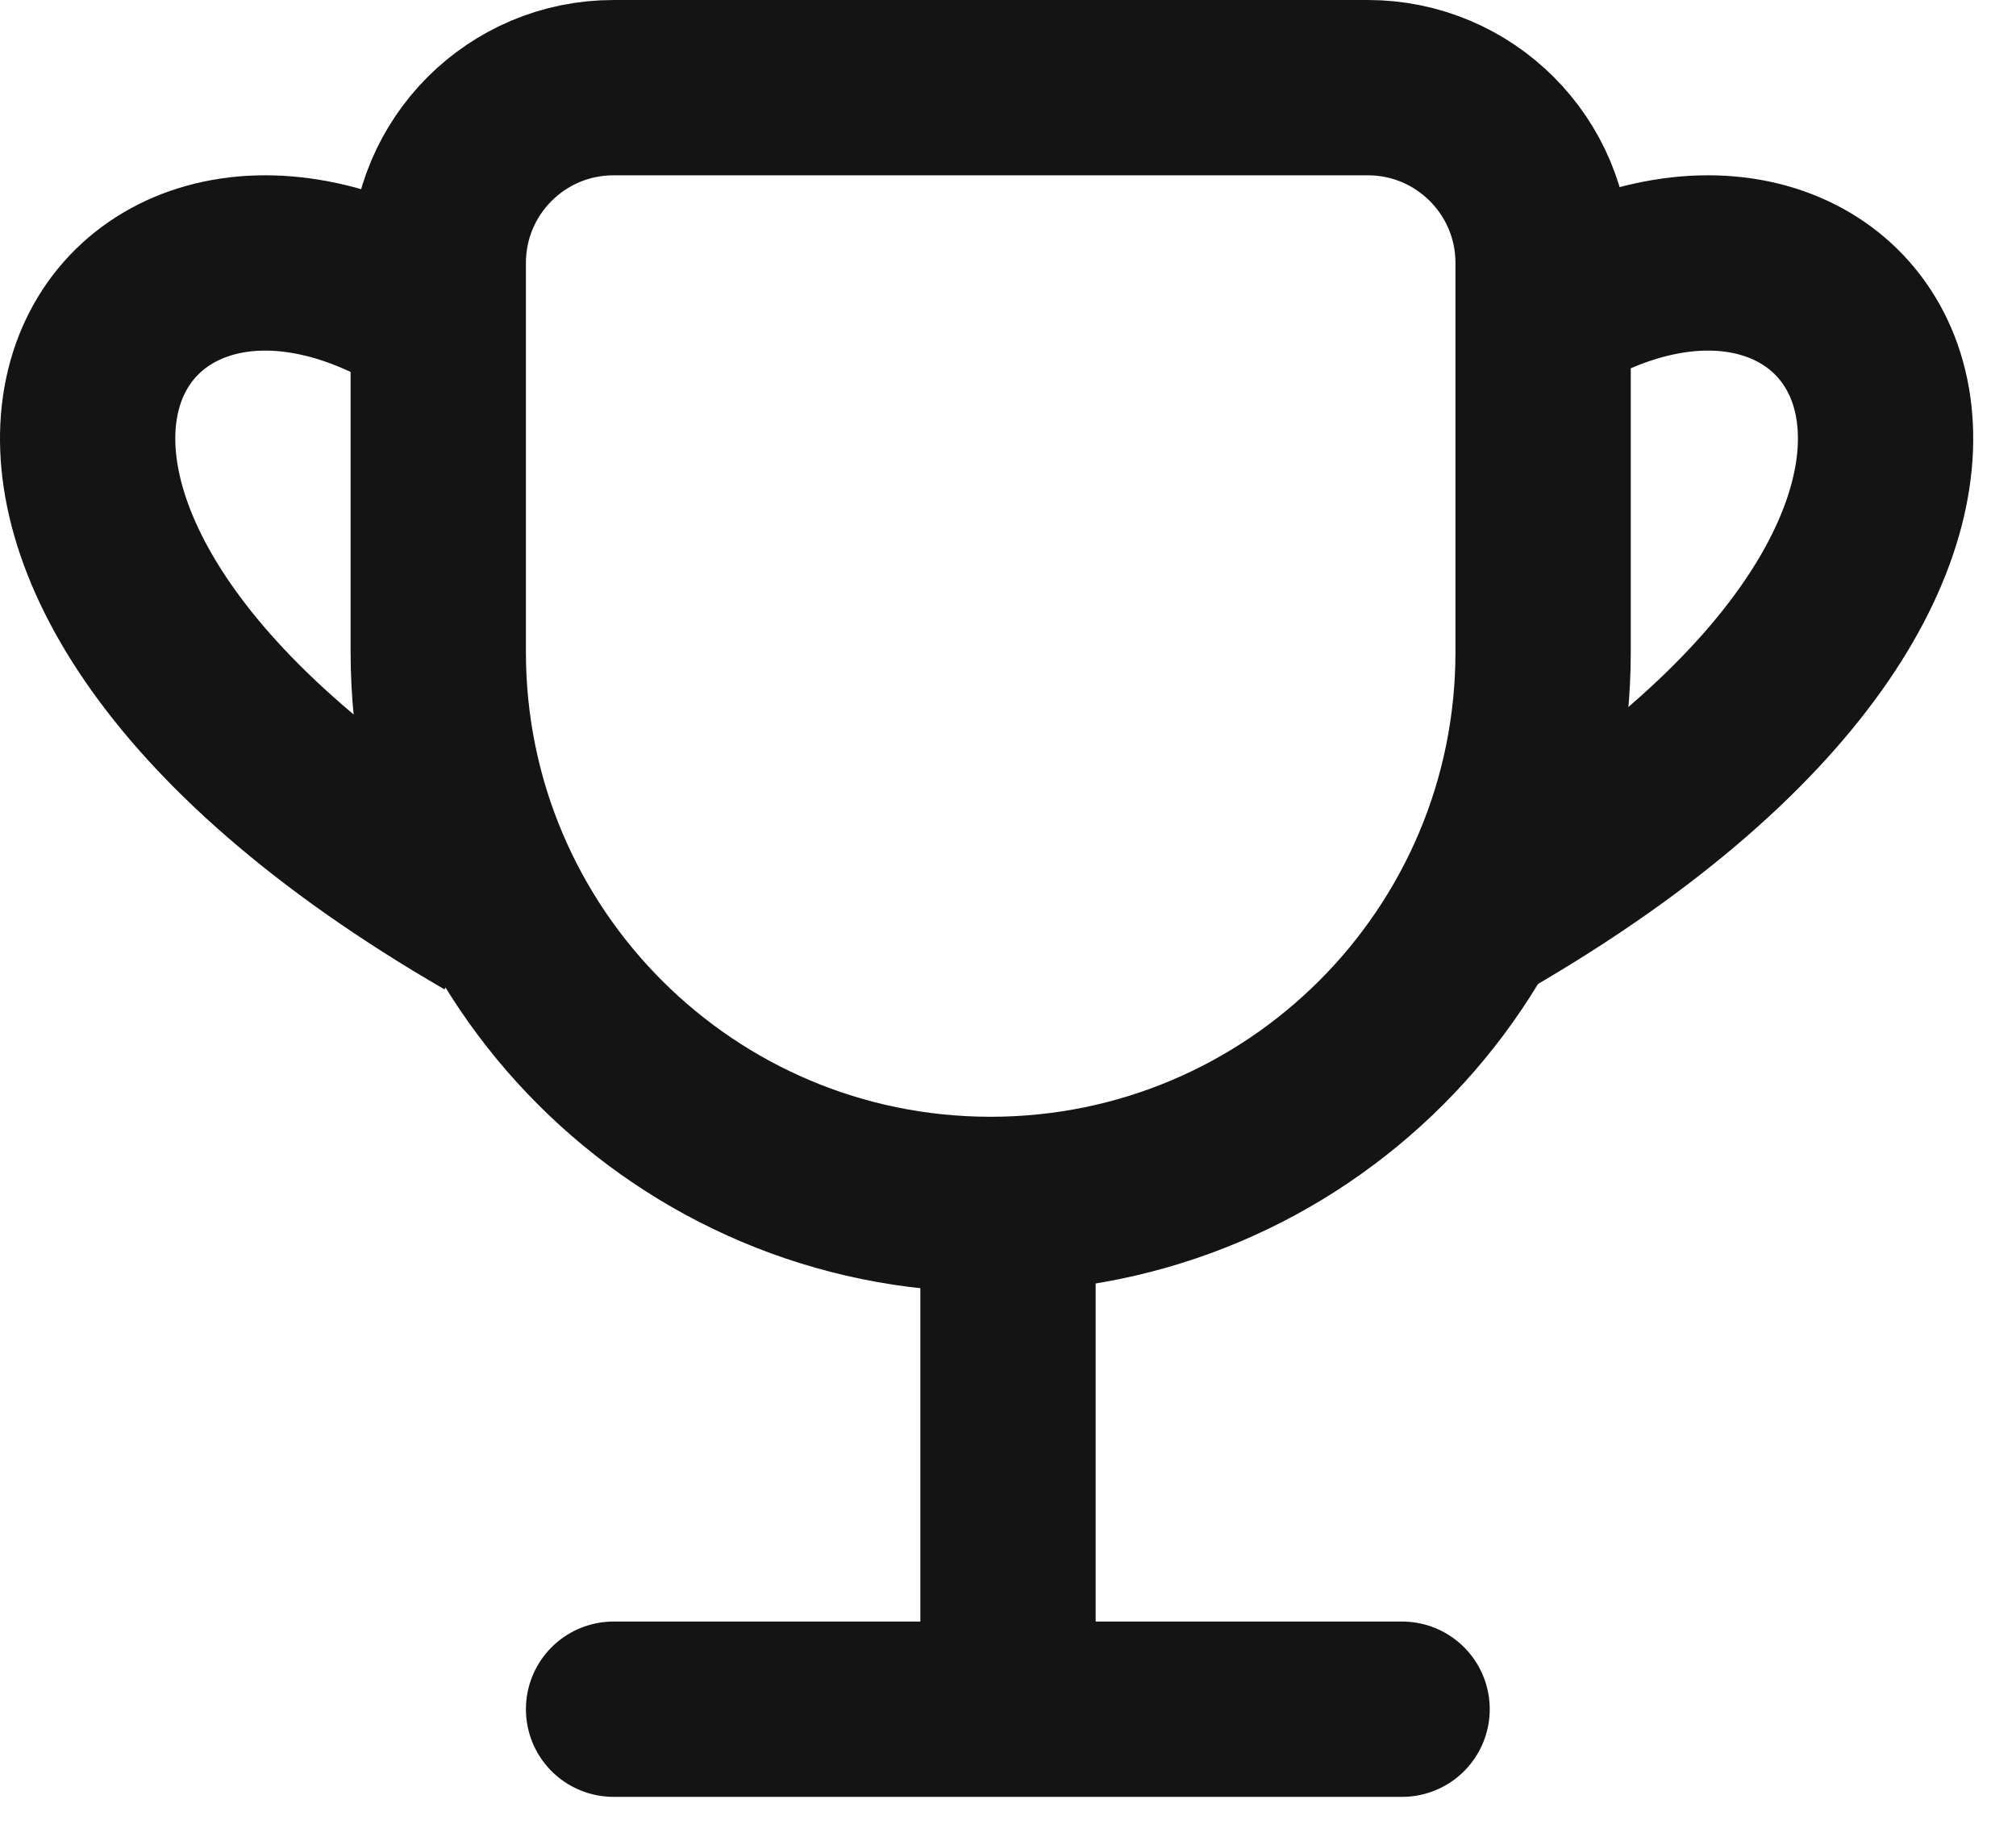 <?xml version="1.0" encoding="UTF-8"?>
<svg width="23px" height="21px" viewBox="0 0 23 21" version="1.1" xmlns="http://www.w3.org/2000/svg" xmlns:xlink="http://www.w3.org/1999/xlink">
    <!-- Generator: Sketch 53.2 (72643) - https://sketchapp.com -->
    <title>Group 9</title>
    <desc>Created with Sketch.</desc>
    <g id="Page-1" stroke="none" stroke-width="1" fill="none" fill-rule="evenodd">
        <g id="Welcome-Page" transform="translate(-41, -890)" stroke="#141414" stroke-width="2">
            <g id="Group-10" transform="translate(42, 889)">
                <g id="Group-9" transform="translate(0, 2)">
                    <path d="M4,2 L4,6.439 C4,9.919 6.822,12.741 10.302,12.741 L10.302,12.741 C13.783,12.741 16.605,9.919 16.605,6.439 L16.605,2 C16.605,0.895 15.709,1.04552349e-14 14.605,1.0658141e-14 L6,1.0658141e-14 C4.895,1.08610472e-14 4,0.895 4,2 Z" id="Path-8"></path>
                    <g id="Group-7" transform="translate(6, 13)" stroke-linecap="round">
                        <path d="M4.5,0.527 L4.5,4.635" id="Path-9"></path>
                        <path d="M1.13686838e-13,5.5 L8.996,5.5" id="Path-10"></path>
                    </g>
                    <g id="Group-8" transform="translate(0, 2)">
                        <path d="M16.605,0.602 C20.312,-1.714 23.41,3.101 15.94,7.422" id="Path-11"></path>
                        <path d="M0.665,0.602 C4.372,-1.714 7.47,3.101 0,7.422" id="Path-11-Copy" transform="translate(2.286, 3.711) scale(-1, 1) translate(-2.286, -3.711) "></path>
                    </g>
                </g>
            </g>
        </g>
    </g>
</svg>